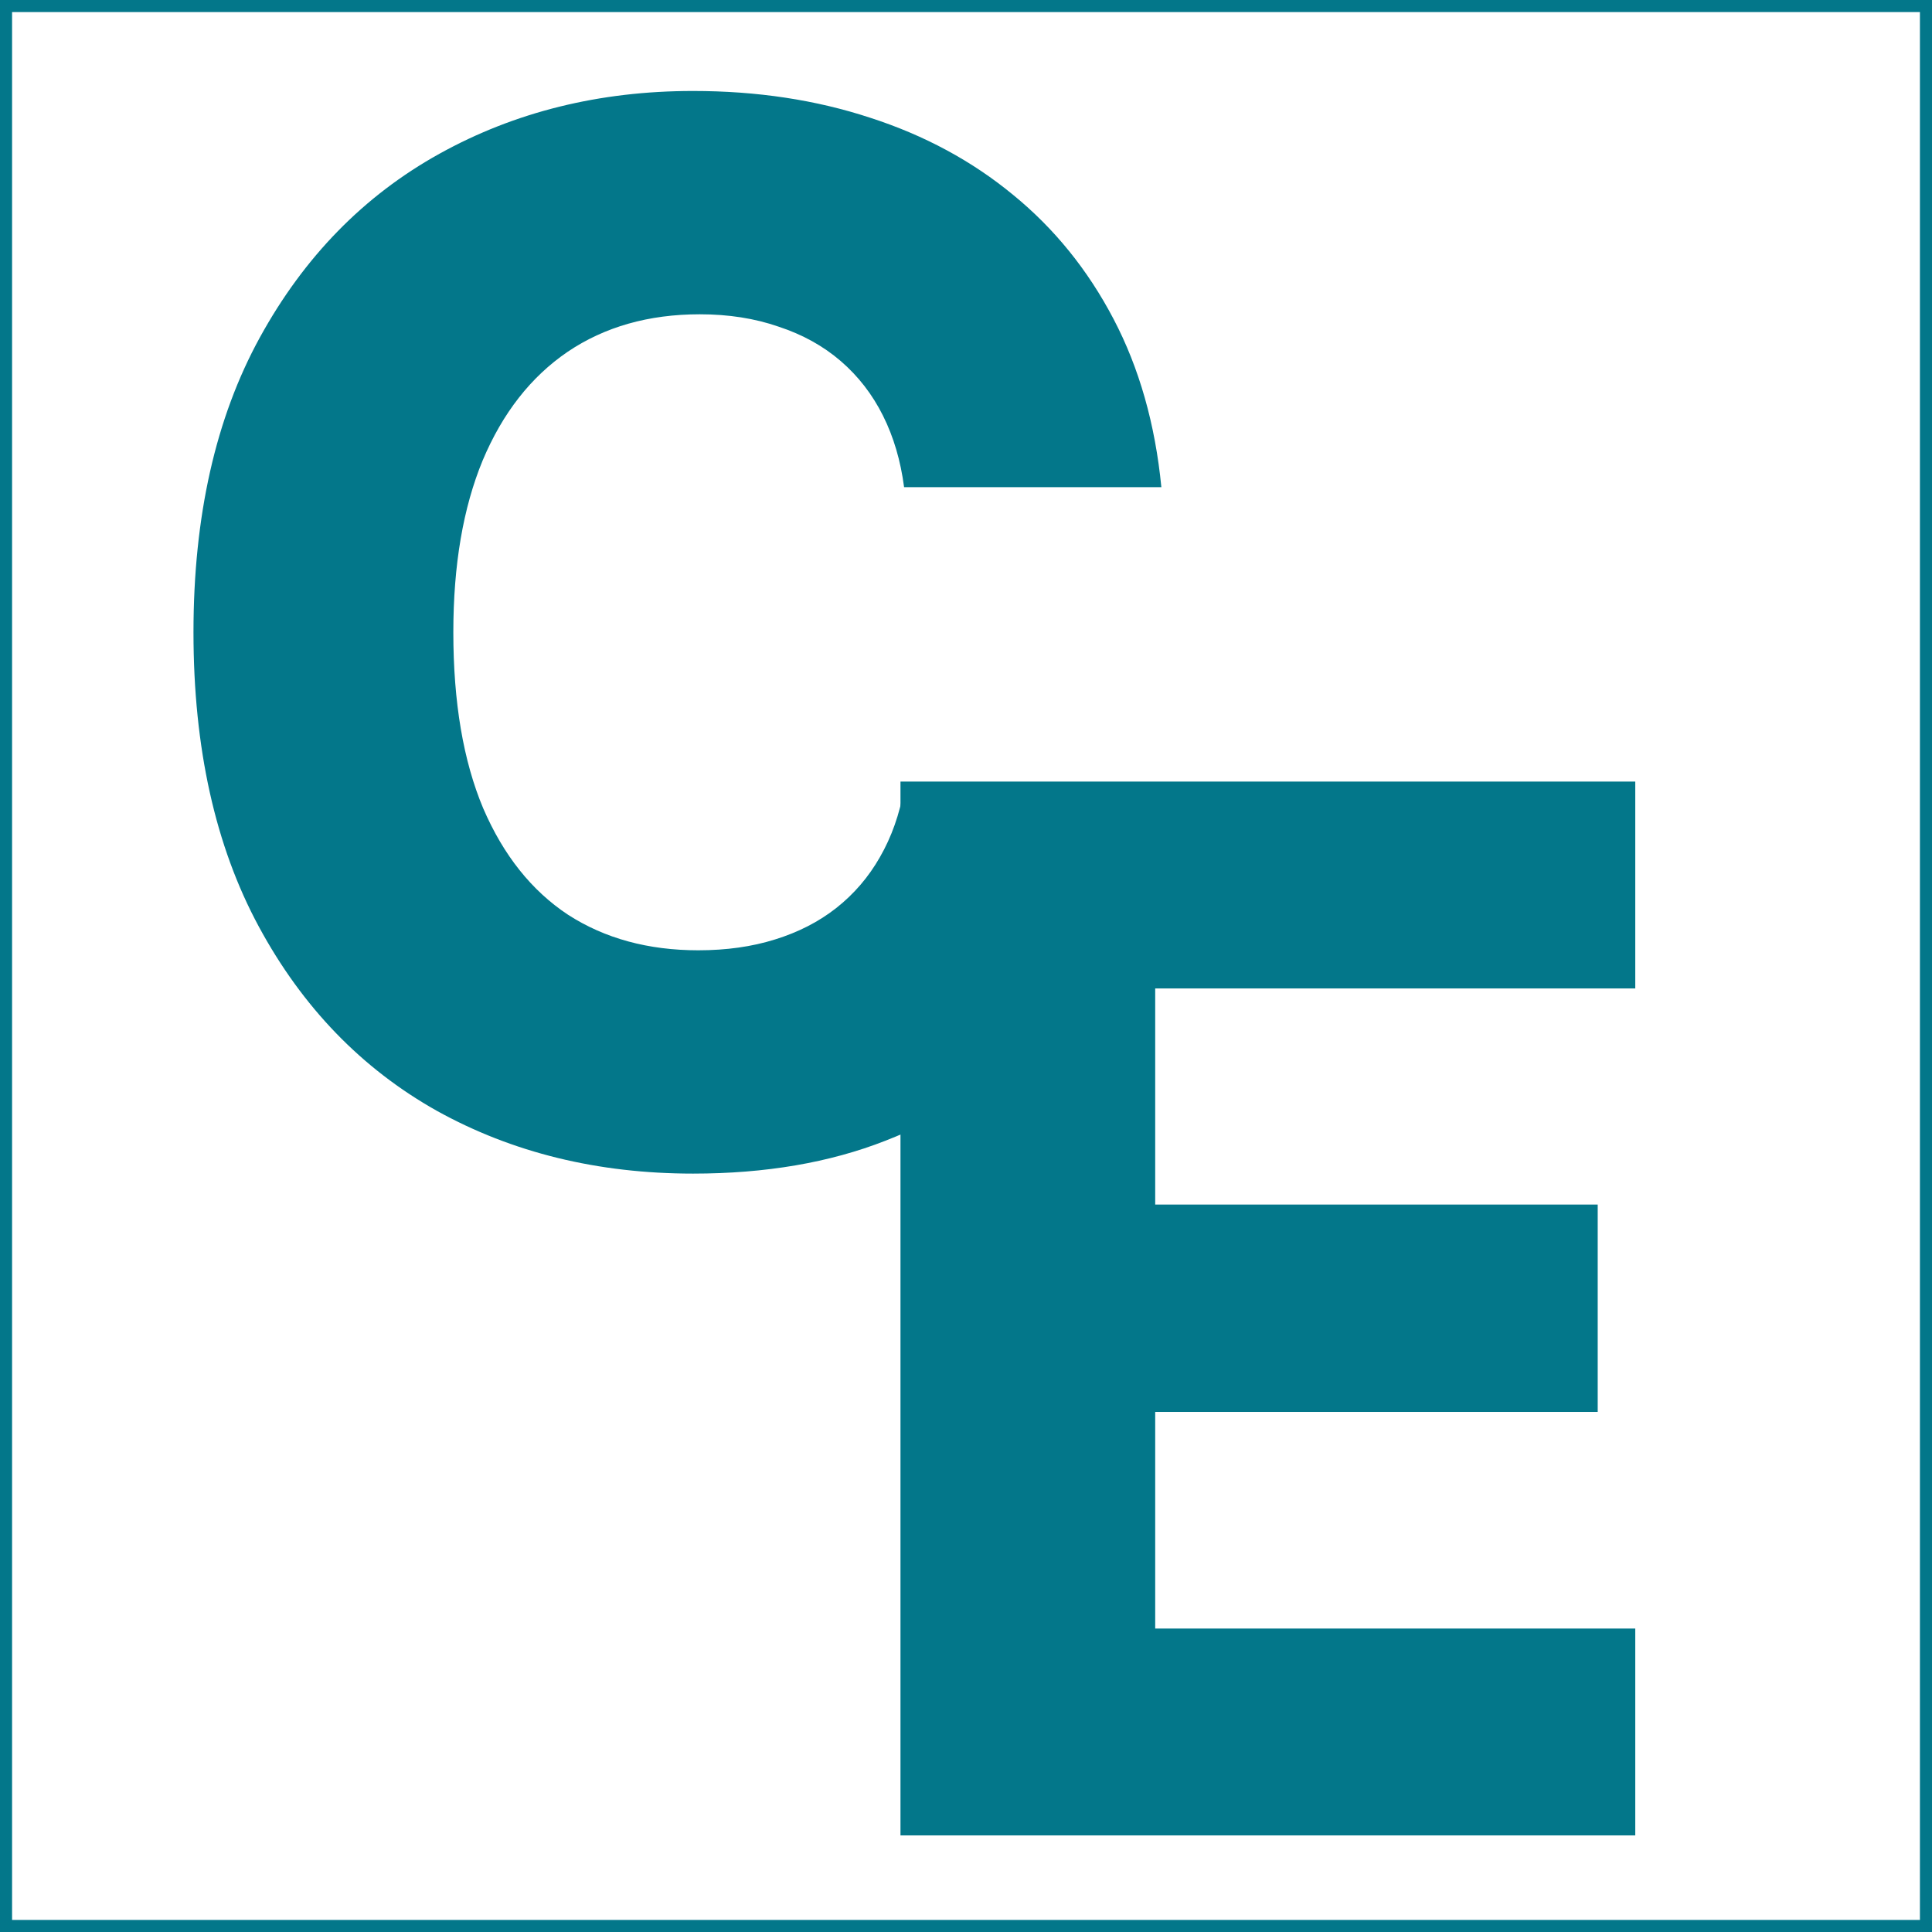 <?xml version="1.0" encoding="UTF-8"?> <svg xmlns="http://www.w3.org/2000/svg" width="160" height="160" viewBox="0 0 160 160" fill="none"><rect x="0" y="0" width="160" height="160" fill="#333333" stroke="none"/><rect x="0.5" y="0.5" width="159" height="159" fill="white" stroke="#03778A"></rect><path d="M74.574 152V64.727H135.426V81.858H95.668V99.756H132.315V116.929H95.668V134.869H135.426V152H74.574Z" fill="#03778A"></path><path d="M96.179 40.347H74.873C74.588 38.159 74.006 36.185 73.125 34.423C72.245 32.662 71.08 31.156 69.631 29.906C68.182 28.656 66.463 27.704 64.475 27.051C62.515 26.369 60.341 26.028 57.955 26.028C53.722 26.028 50.071 27.065 47.003 29.139C43.963 31.213 41.62 34.21 39.972 38.131C38.353 42.051 37.543 46.795 37.543 52.364C37.543 58.159 38.367 63.017 40.015 66.938C41.691 70.829 44.034 73.77 47.046 75.758C50.086 77.719 53.679 78.699 57.827 78.699C60.157 78.699 62.273 78.401 64.177 77.804C66.108 77.207 67.799 76.341 69.248 75.204C70.725 74.04 71.932 72.633 72.87 70.986C73.836 69.31 74.503 67.421 74.873 65.318L96.179 65.446C95.81 69.31 94.688 73.117 92.813 76.867C90.966 80.617 88.424 84.04 85.185 87.136C81.946 90.204 77.998 92.648 73.338 94.466C68.708 96.284 63.395 97.193 57.401 97.193C49.503 97.193 42.429 95.46 36.179 91.994C29.958 88.5 25.043 83.415 21.435 76.739C17.827 70.062 16.023 61.938 16.023 52.364C16.023 42.761 17.855 34.622 21.52 27.946C25.185 21.27 30.142 16.199 36.392 12.733C42.642 9.267 49.645 7.534 57.401 7.534C62.685 7.534 67.571 8.273 72.06 9.75C76.549 11.199 80.498 13.329 83.907 16.142C87.316 18.926 90.086 22.349 92.216 26.412C94.347 30.474 95.668 35.119 96.179 40.347Z" fill="#03778A"></path></svg> 